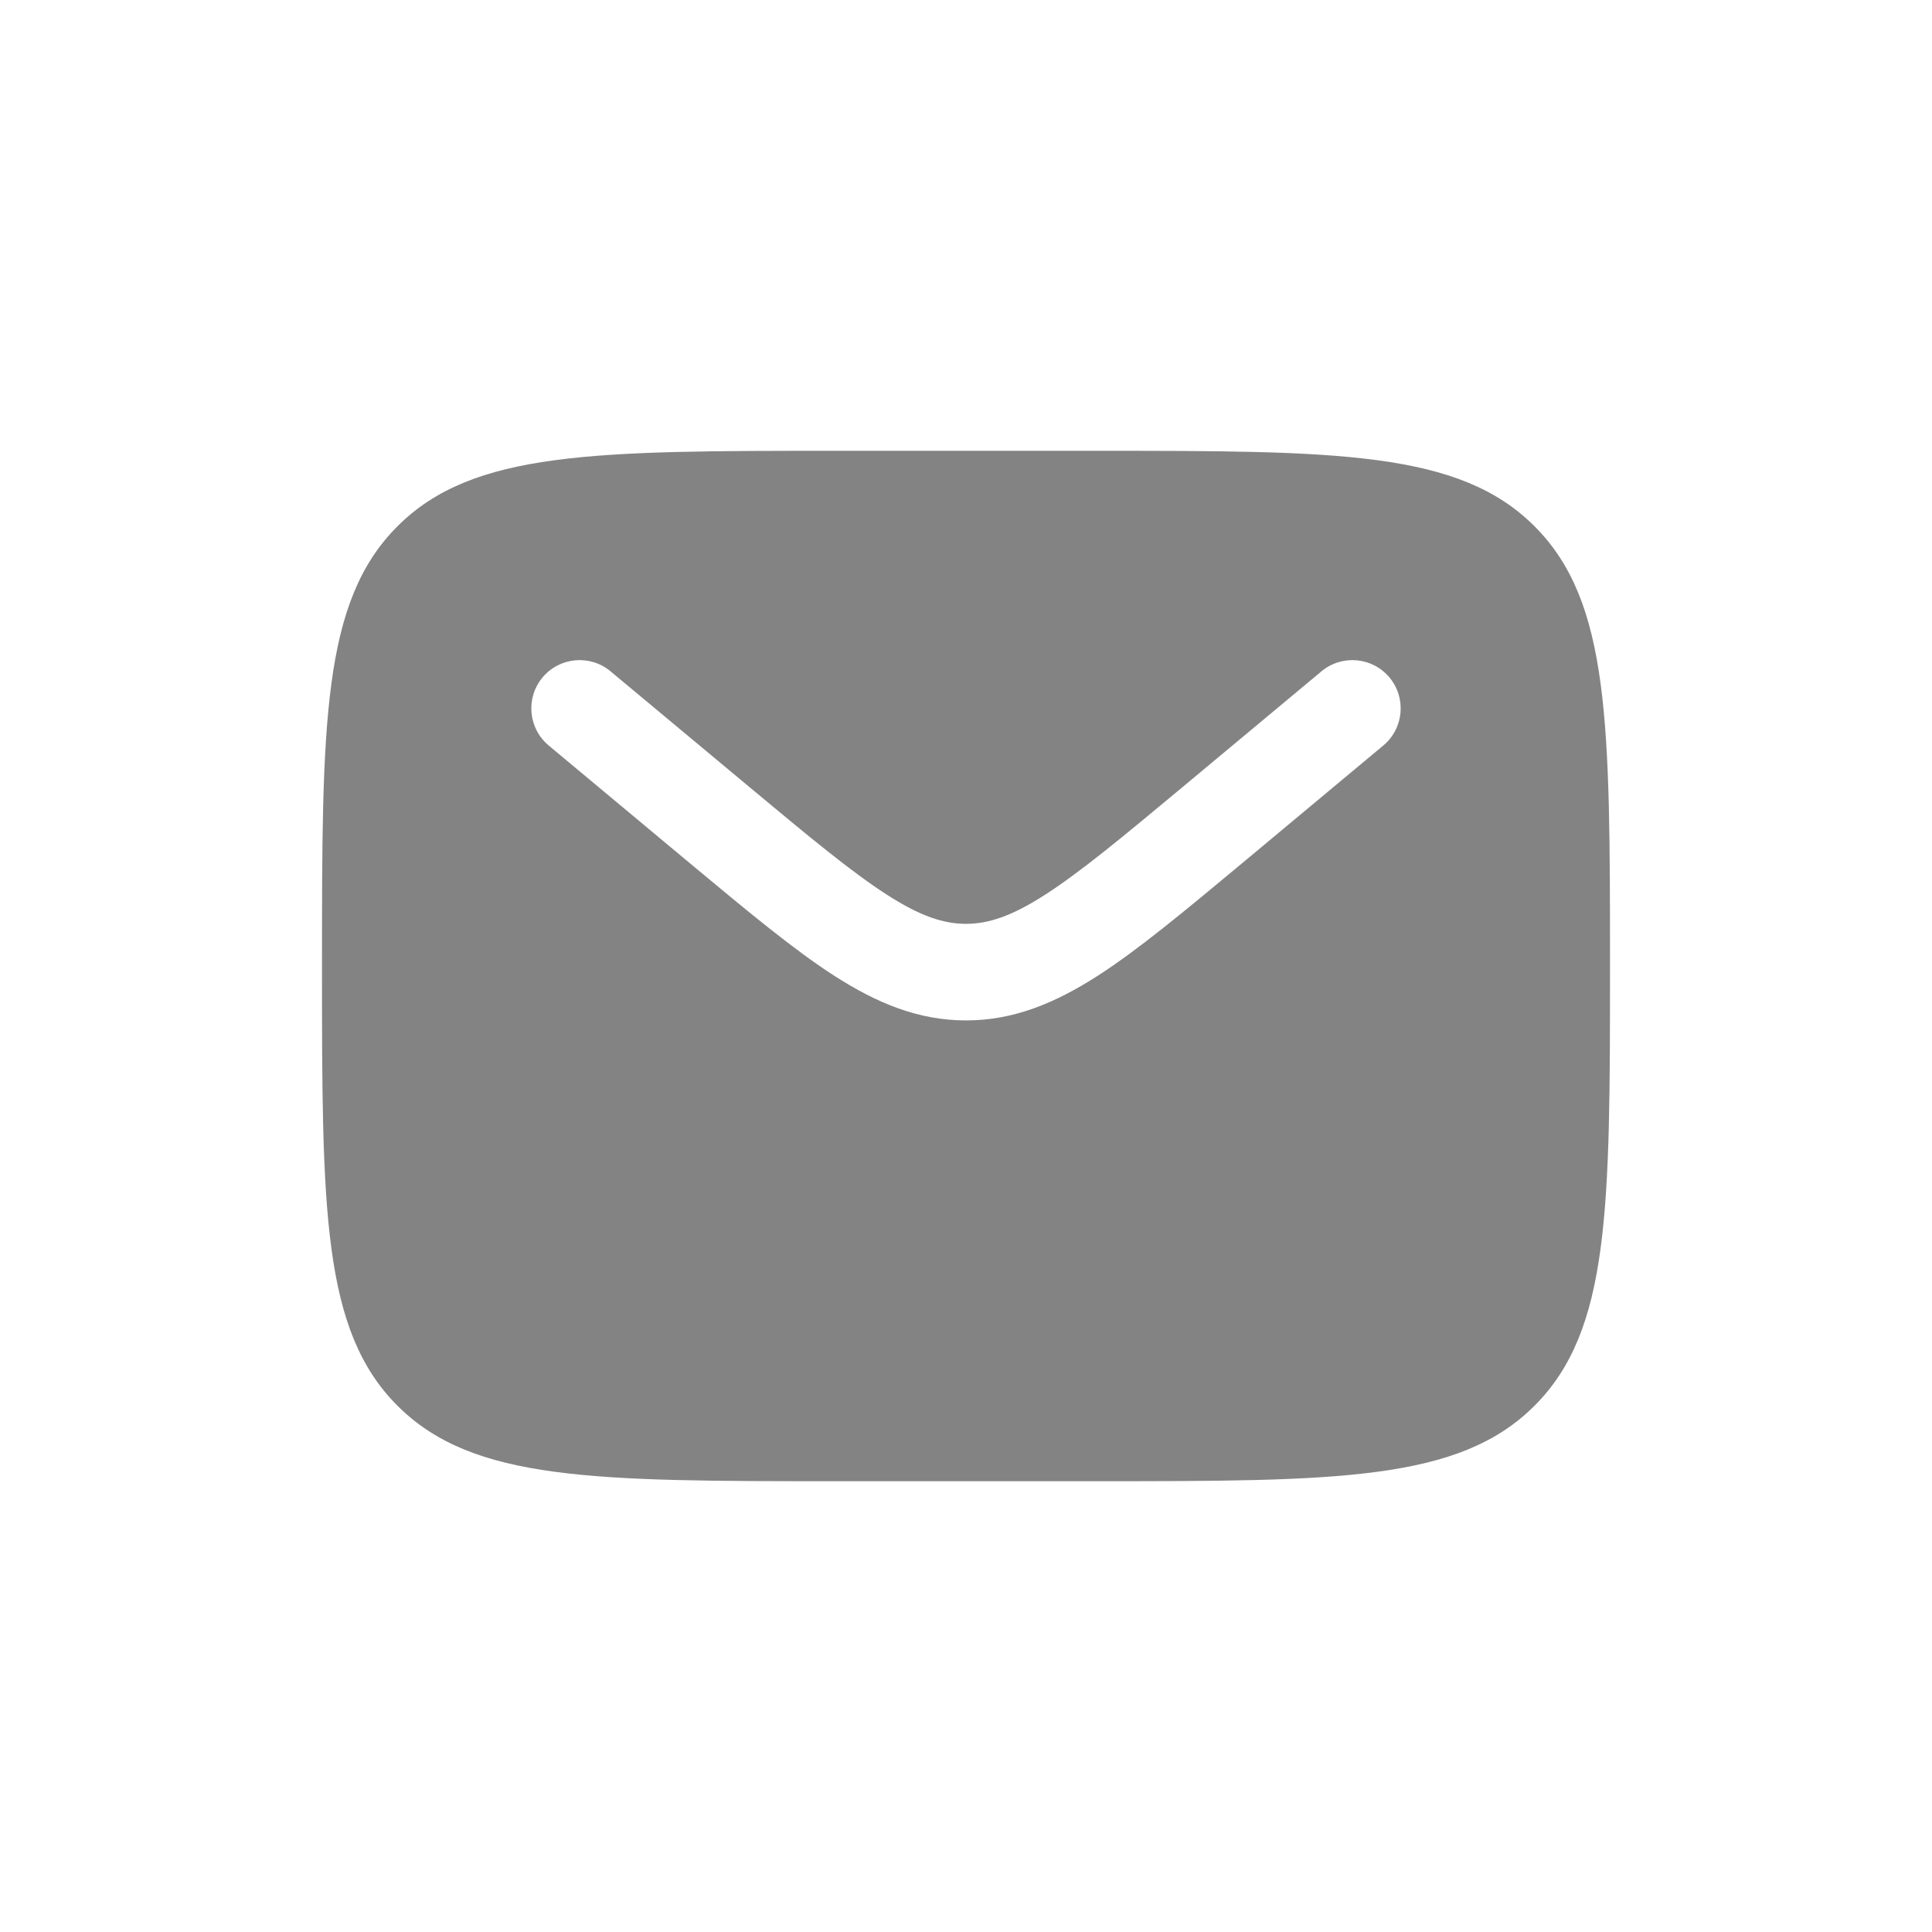 <svg width="30" height="30" viewBox="0 0 30 30" fill="none" xmlns="http://www.w3.org/2000/svg">
<path fill-rule="evenodd" clip-rule="evenodd" d="M6.172 8.172C5 9.343 5 11.229 5 15C5 18.771 5 20.657 6.172 21.828C7.343 23 9.229 23 13 23H17C20.771 23 22.657 23 23.828 21.828C25 20.657 25 18.771 25 15C25 11.229 25 9.343 23.828 8.172C22.657 7 20.771 7 17 7H13C9.229 7 7.343 7 6.172 8.172ZM21.576 10.52C21.841 10.838 21.798 11.311 21.48 11.576L19.284 13.407C18.397 14.145 17.679 14.744 17.045 15.152C16.384 15.576 15.741 15.845 15 15.845C14.259 15.845 13.616 15.576 12.955 15.152C12.321 14.744 11.603 14.145 10.716 13.407L8.52 11.576C8.202 11.311 8.159 10.838 8.424 10.52C8.689 10.202 9.162 10.159 9.48 10.424L11.639 12.223C12.572 13 13.22 13.538 13.767 13.89C14.296 14.231 14.655 14.345 15 14.345C15.345 14.345 15.704 14.231 16.233 13.89C16.78 13.538 17.428 13 18.361 12.223L20.52 10.424C20.838 10.159 21.311 10.202 21.576 10.52Z" fill="#838383"/>
</svg>
